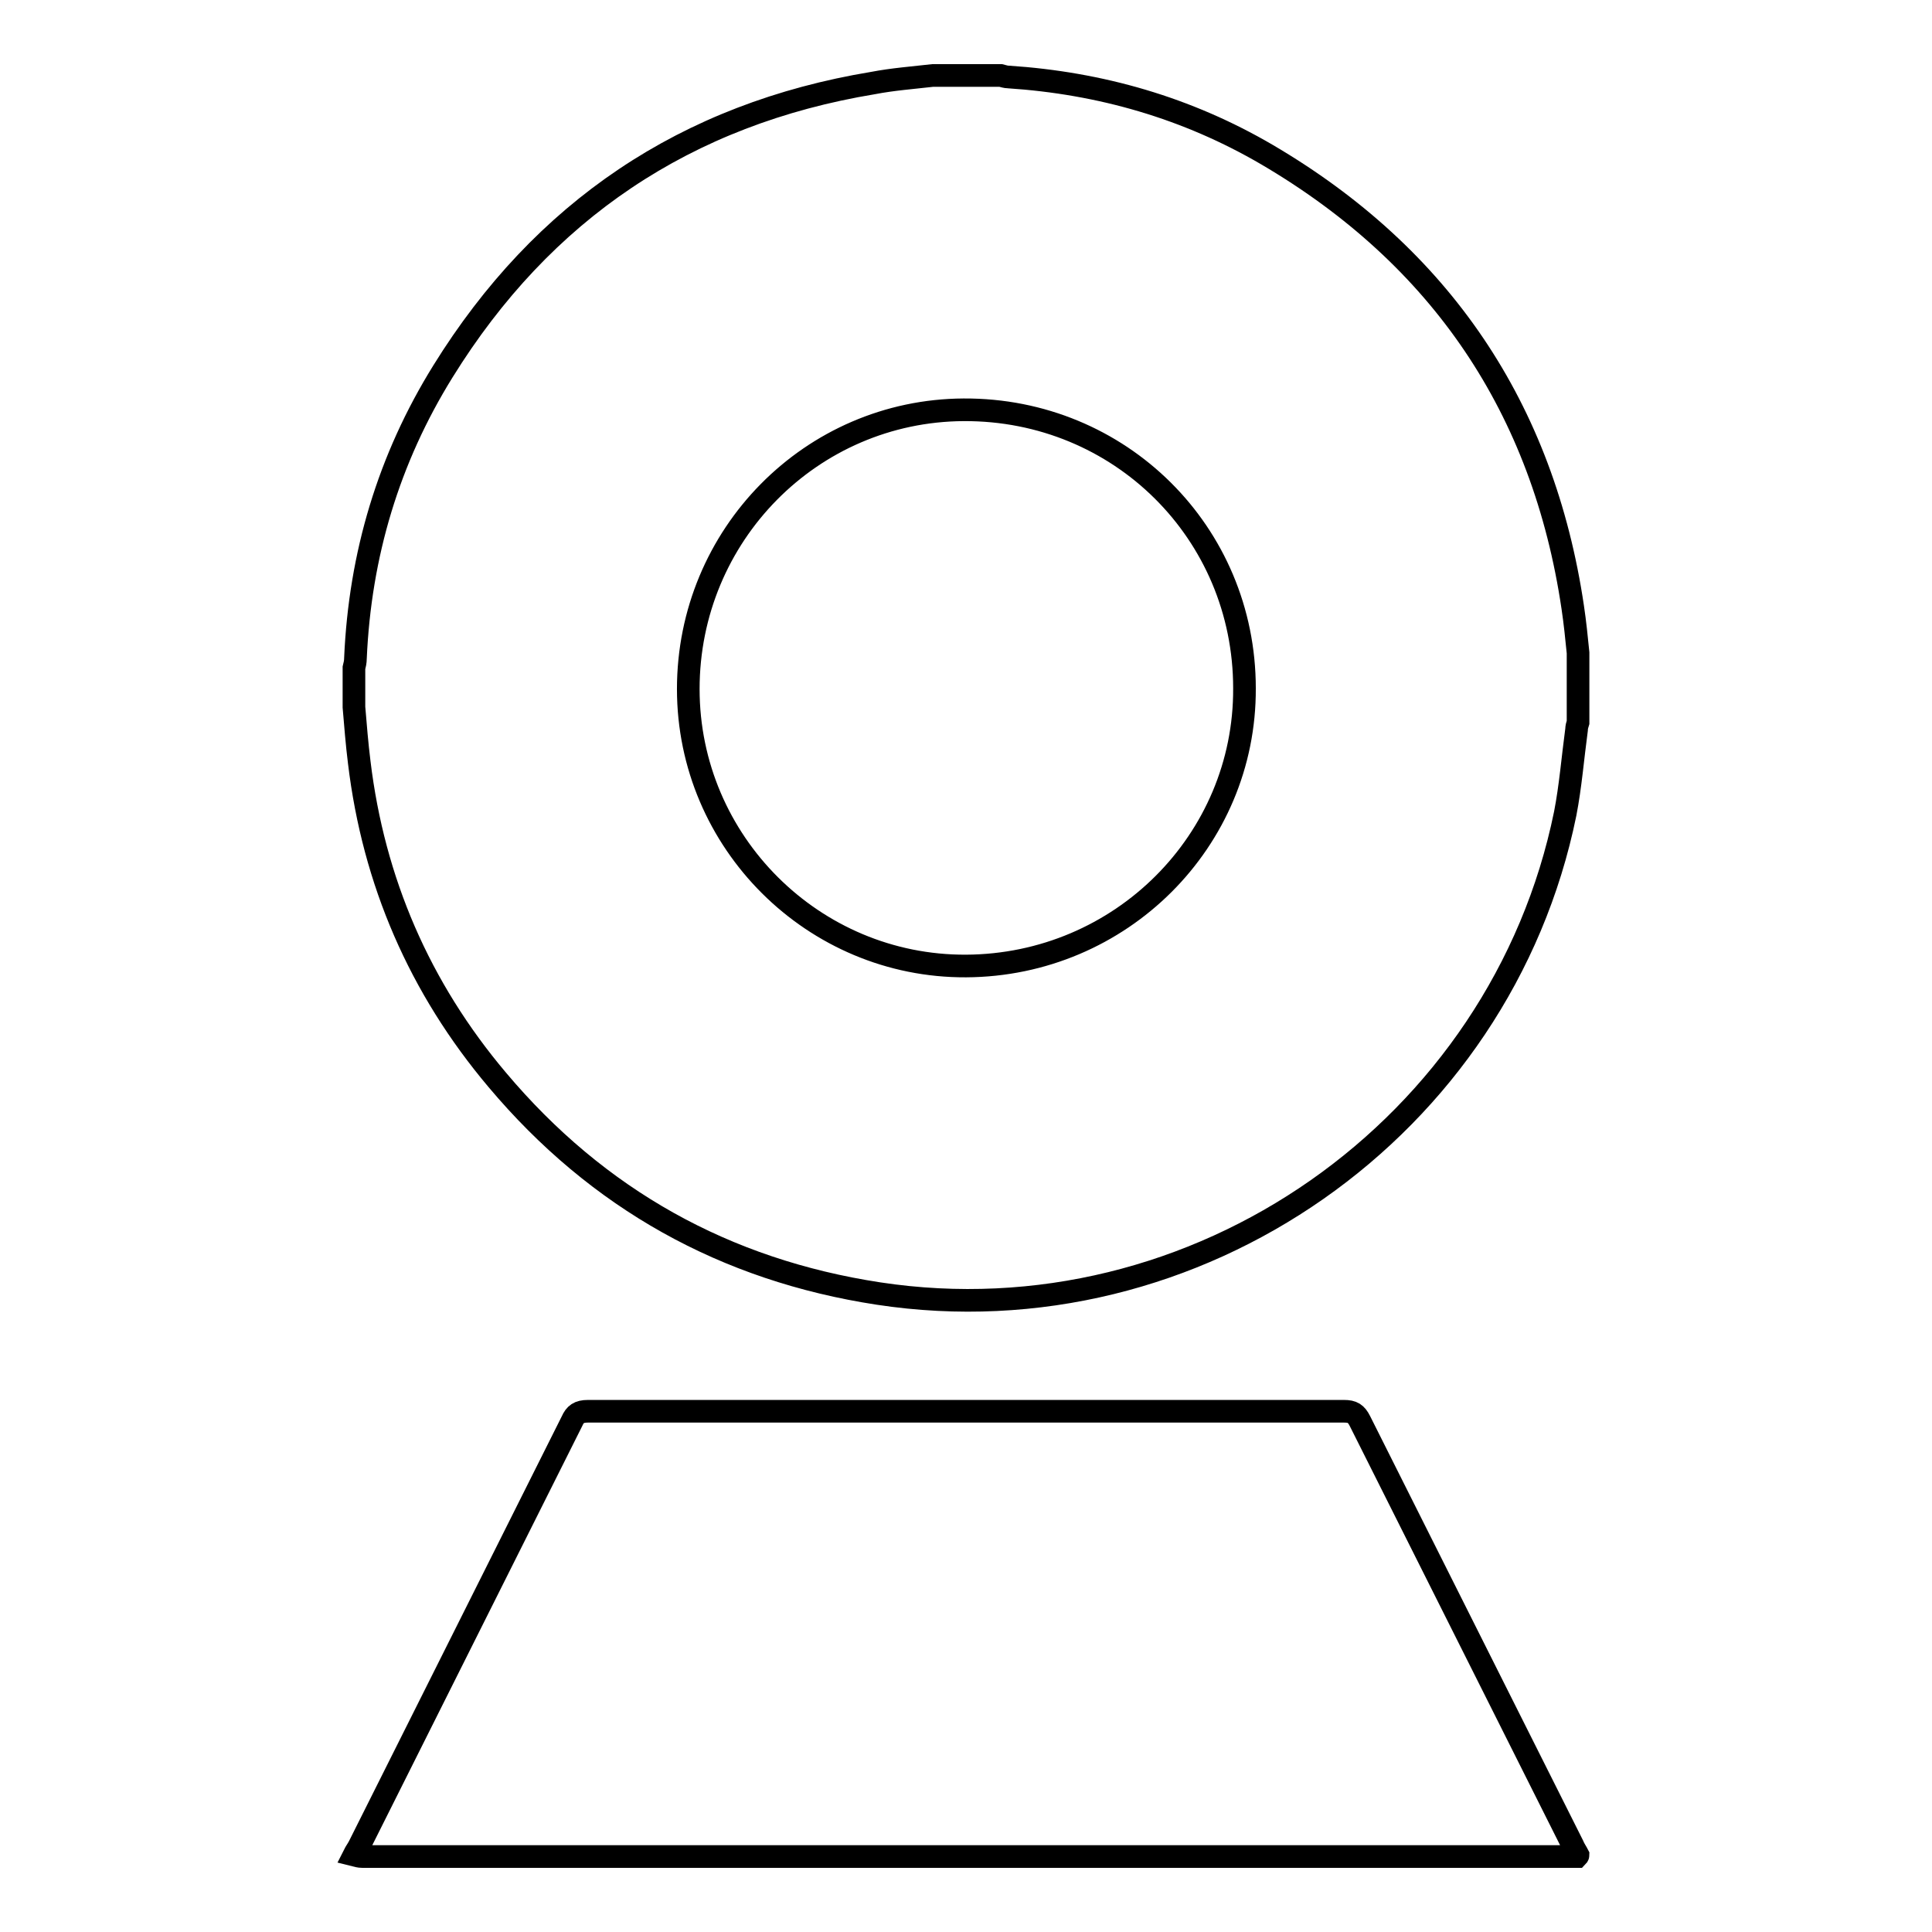 <?xml version="1.0" encoding="utf-8"?>
<!-- Svg Vector Icons : http://www.onlinewebfonts.com/icon -->
<!DOCTYPE svg PUBLIC "-//W3C//DTD SVG 1.1//EN" "http://www.w3.org/Graphics/SVG/1.1/DTD/svg11.dtd">
<svg version="1.1" xmlns="http://www.w3.org/2000/svg" xmlns:xlink="http://www.w3.org/1999/xlink" x="0px" y="0px" viewBox="0 0 256 256" enable-background="new 0 0 256 256" xml:space="preserve">
<g><g><path stroke-width="3" fill-opacity="0" stroke="#000000"  d="M208.4,80.5c-3.9-26.4-17.5-46.5-40.5-60c-10.6-6.2-22.1-9.5-34.3-10.3c-0.3,0-0.6-0.1-1-0.2c-3,0-6,0-9,0c-2.6,0.3-5.3,0.5-7.9,1c-24.8,4.1-43.8,16.9-57,38.2c-7.2,11.6-11,24.3-11.6,38c0,0.5-0.1,0.9-0.2,1.3c0,1.7,0,3.5,0,5.2c0.2,2.4,0.4,4.9,0.7,7.3c1.9,15.8,8,29.9,18.3,42.1c13.3,15.8,30.2,25.2,50.5,28.3c42.1,6.4,82.5-21.9,91-63.6c0.7-3.6,1-7.4,1.5-11.1c0-0.3,0.1-0.7,0.2-1c0-3.1,0-6.1,0-9.2C208.9,84.5,208.7,82.5,208.4,80.5z M128,128c-20.2,0.1-36.8-16.4-36.8-36.7c0-20.4,16.3-36.9,36.5-37c20.7-0.1,37.2,16.3,37.2,36.9C165,111.4,148.5,127.9,128,128z"/><path stroke-width="3" fill-opacity="0" stroke="#000000"  d="M180.2,188.3c-0.5-1-1-1.3-2.1-1.3c-33.4,0-66.8,0-100.2,0c-1.2,0-1.7,0.4-2.1,1.3c-9.4,18.8-18.8,37.5-28.2,56.3c-0.2,0.4-0.5,0.8-0.7,1.2c0.4,0.1,0.7,0.2,1.1,0.2c53.3,0,106.7,0,160,0c0.3,0,0.7,0,1,0c0,0,0.1-0.1,0.1-0.2c-0.2-0.4-0.5-0.8-0.7-1.3C199,225.8,189.6,207,180.2,188.3z"/></g></g>
</svg>